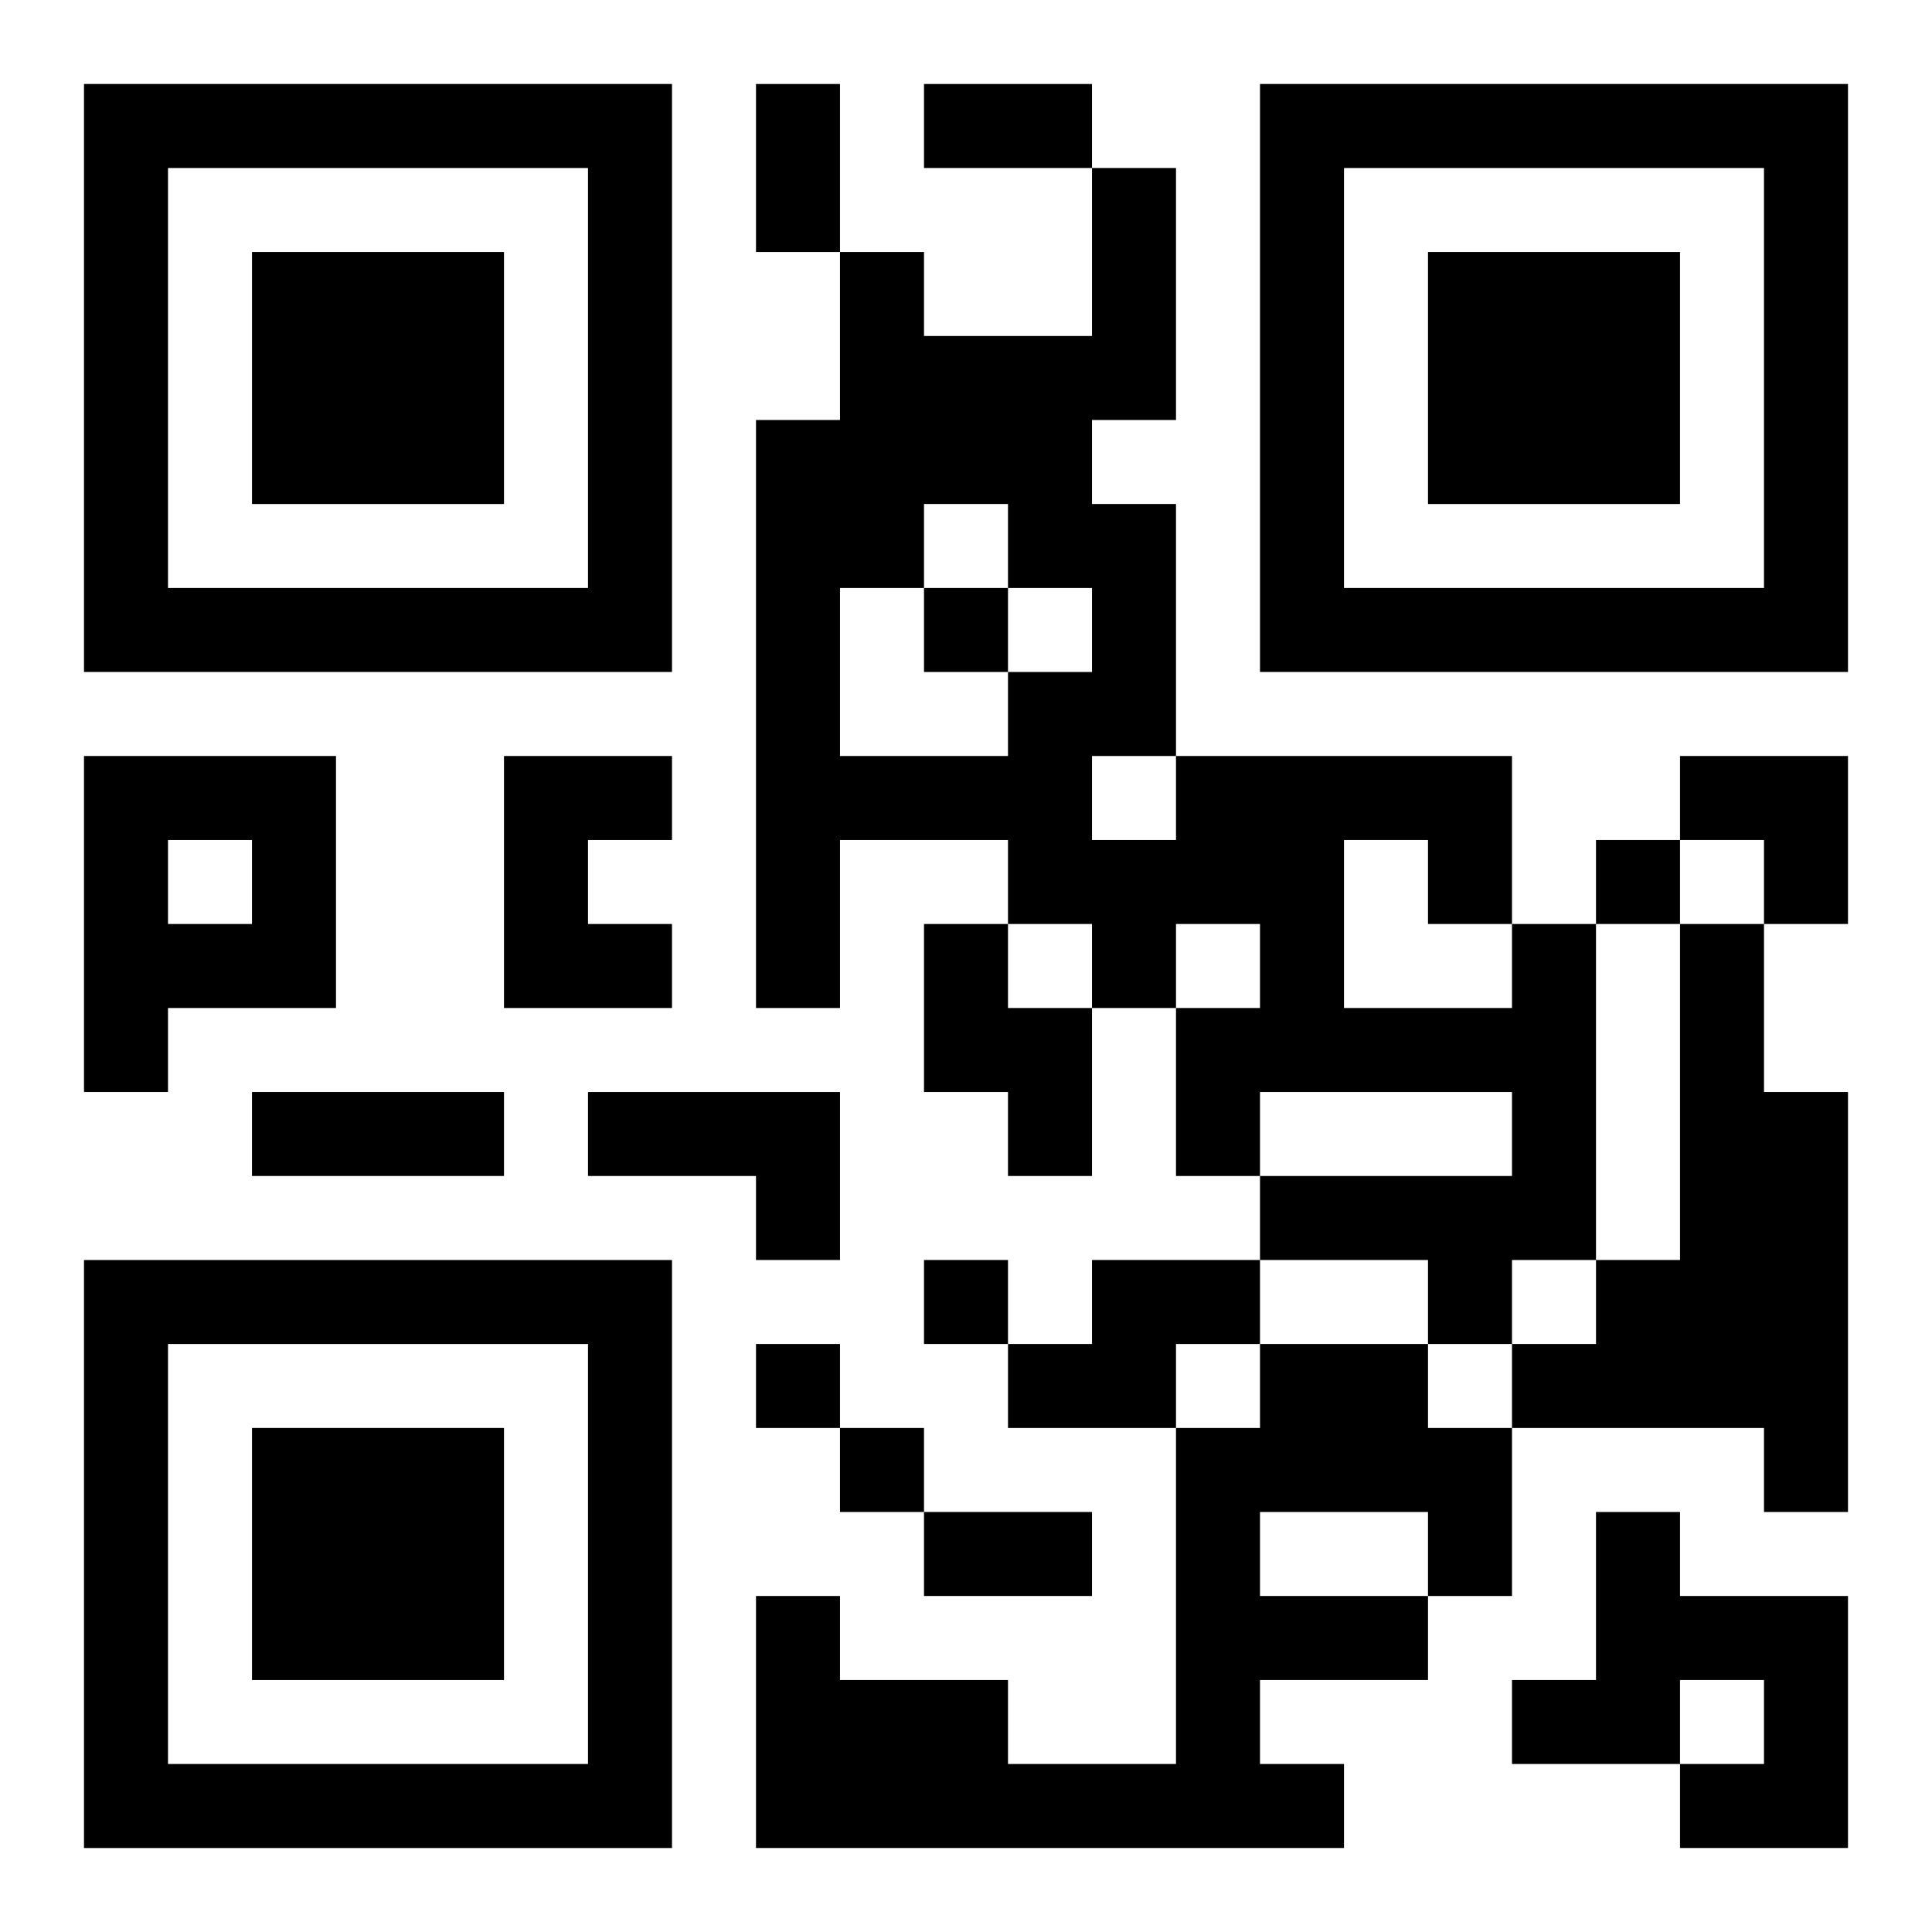 <?xml version="1.0" encoding="UTF-8"?>
<svg width="250" height="250" baseProfile="full" version="1.1" viewBox="-1 -1 23 23" xmlns="http://www.w3.org/2000/svg" xmlns:xlink="http://www.w3.org/1999/xlink"><symbol id="a"><path d="m0 7v7h7v-7h-7zm1 1h5v5h-5v-5zm1 1v3h3v-3h-3z"/></symbol><use y="-7" xlink:href="#a"/><use y="7" xlink:href="#a"/><use x="14" y="-7" xlink:href="#a"/><path d="m0 8h3v3h-2v1h-1v-4m1 1v1h1v-1h-1m4-1h2v1h-1v1h1v1h-2v-3m5 2h1v1h1v2h-1v-1h-1v-2m7 0h1v4h-1v1h-1v-1h-2v-1h3v-1h-3v1h-1v-2h1v-1h-1v1h-1v-1h-1v-1h-2v2h-1v-7h1v-2h1v1h2v-2h1v3h-1v1h1v3h4v2m-2-1v2h2v-1h-1v-1h-1m-5-4v1h-1v2h2v-1h1v-1h-1v-1h-1m2 3v1h1v-1h-1m7 2h1v2h1v5h-1v-1h-3v-1h1v-1h1v-4m-13 2h3v2h-1v-1h-2v-1m6 2h2v1h-1v1h-2v-1h1v-1m2 1h2v1h1v2h-1v1h-2v1h1v1h-7v-3h1v1h2v1h2v-4h1v-1m0 2v1h2v-1h-2m4 0h1v1h2v3h-2v-1h1v-1h-1v1h-2v-1h1v-2m-8-11v1h1v-1h-1m8 3v1h1v-1h-1m-8 5v1h1v-1h-1m-2 1v1h1v-1h-1m1 1v1h1v-1h-1m-1-16h1v2h-1v-2m2 0h2v1h-2v-1m-8 12h3v1h-3v-1m8 5h2v1h-2v-1m9-9h2v2h-1v-1h-1z"/></svg>
